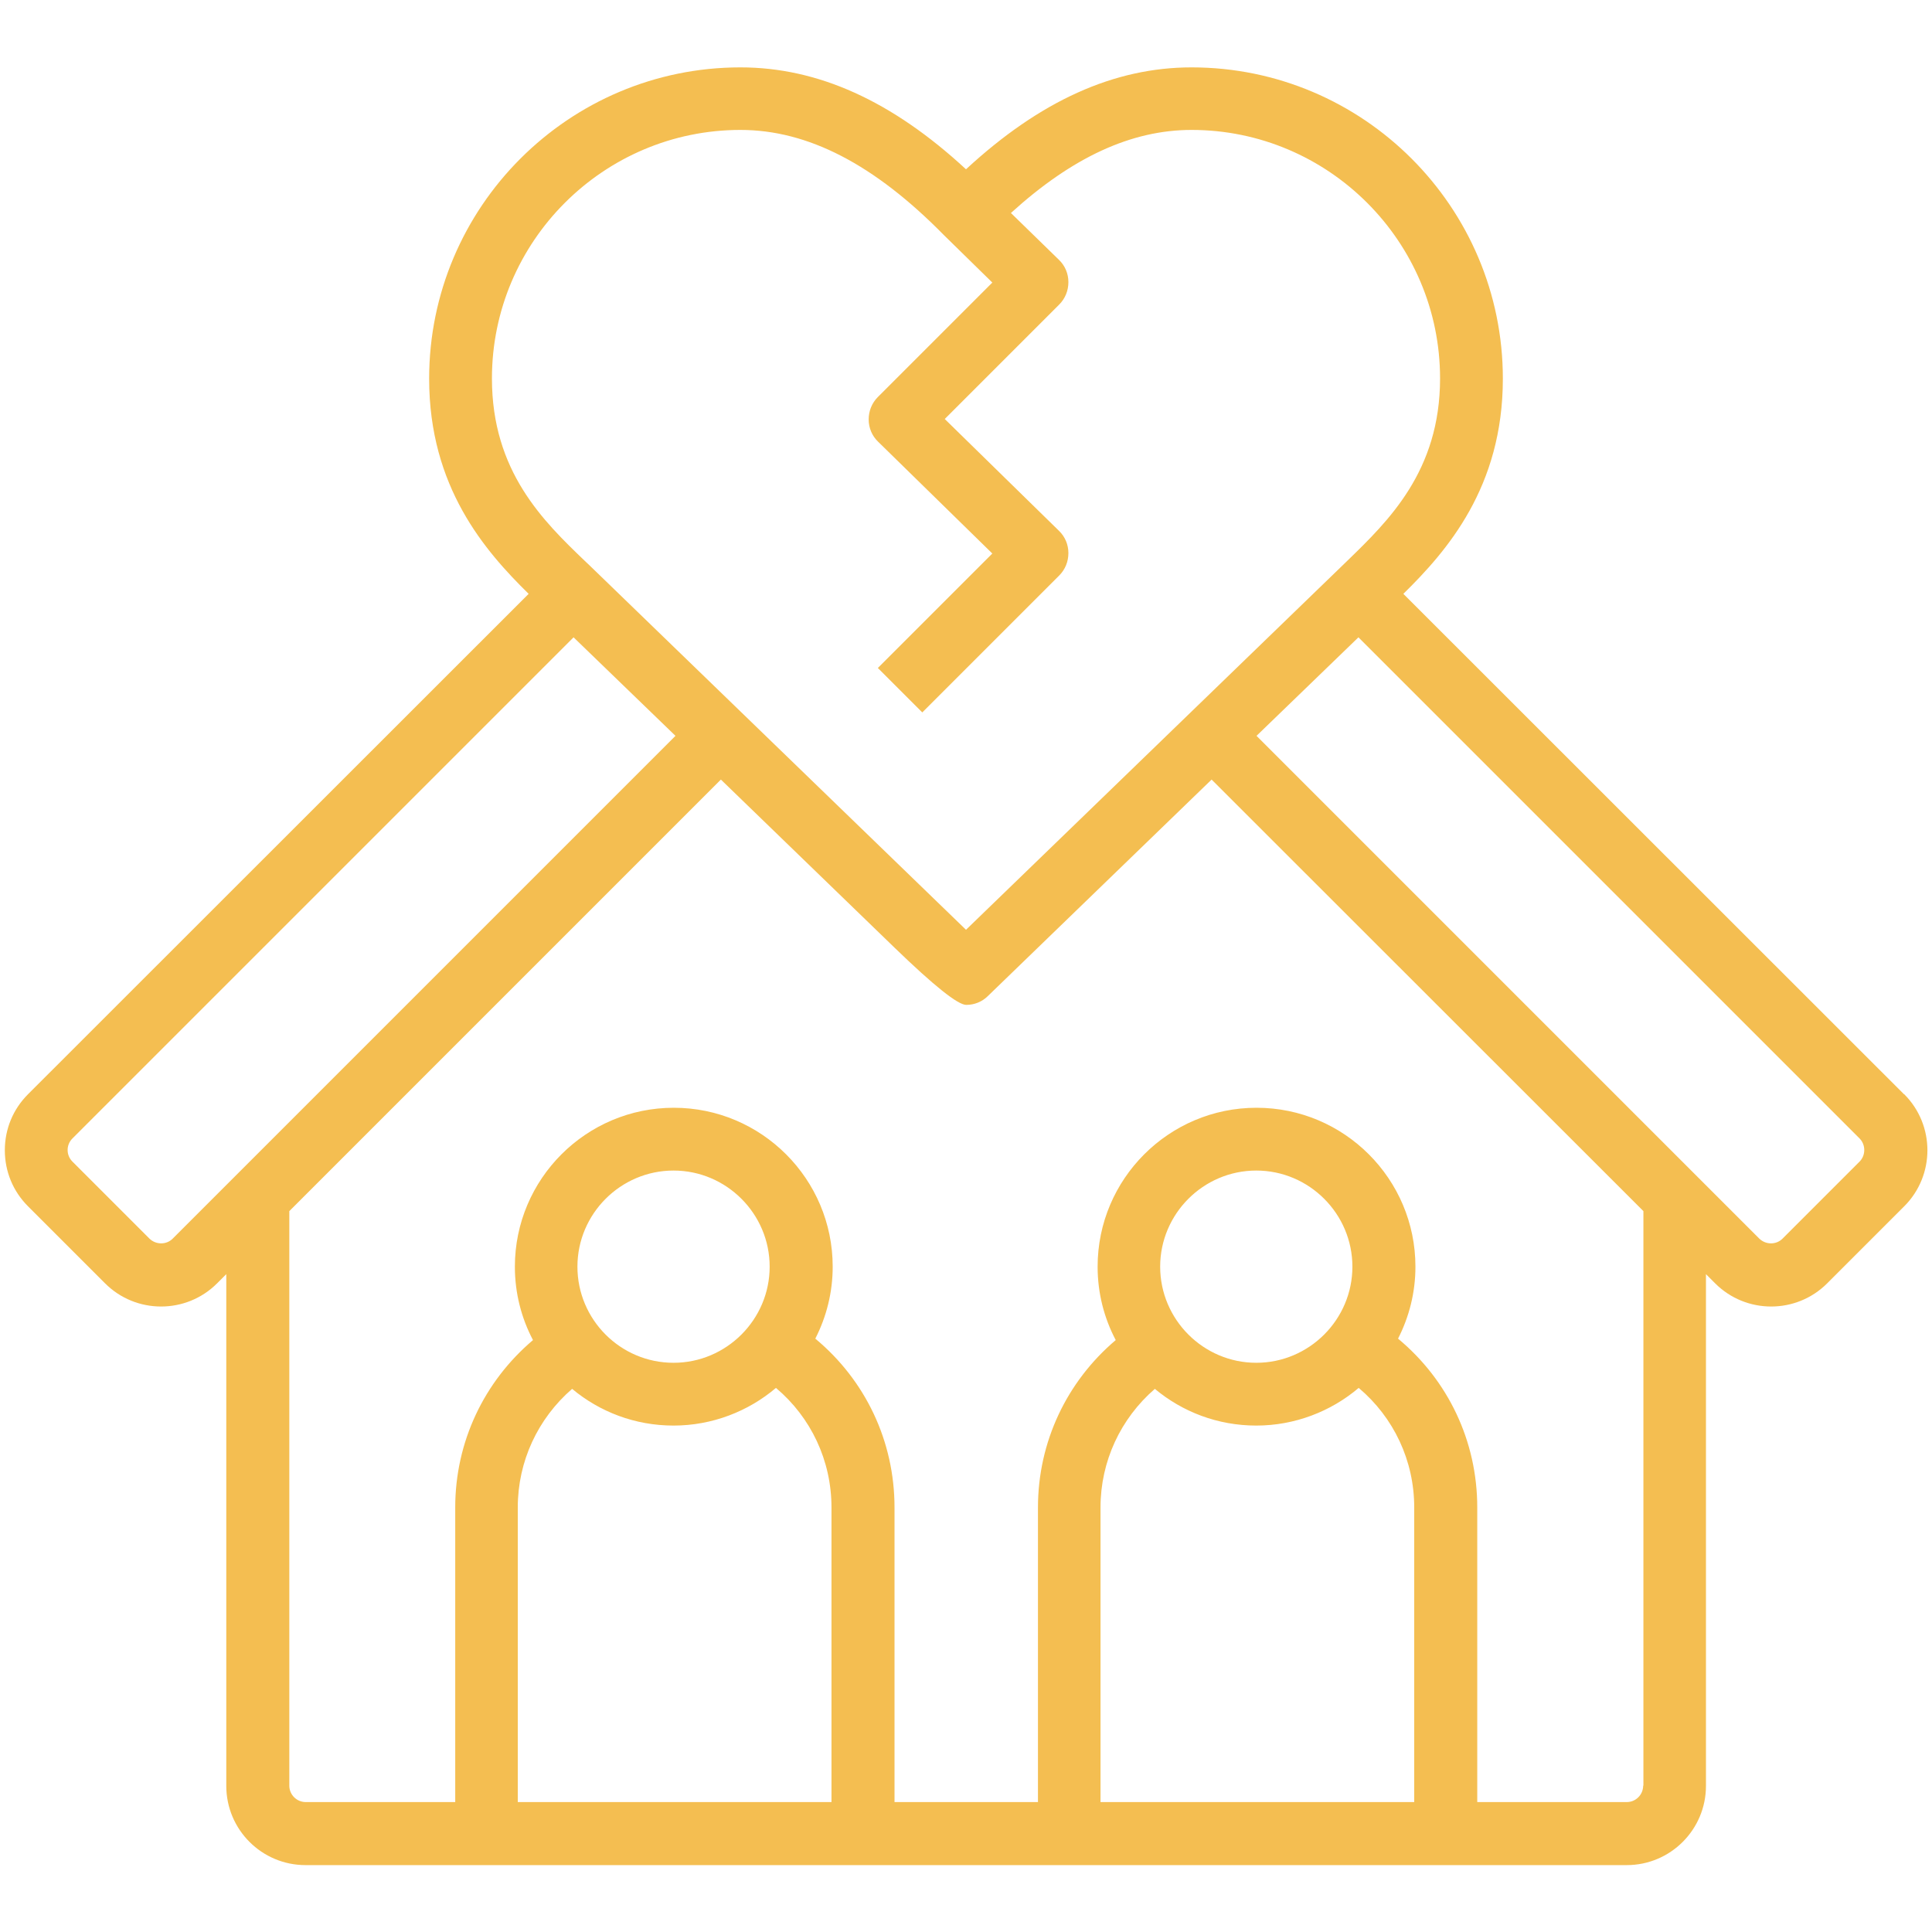 <svg width="80" height="80" viewBox="0 0 80 80" fill="none" xmlns="http://www.w3.org/2000/svg">
<path d="M78.84 45.31L58.11 24.59C59.92 22.81 62.23 20.17 62.23 15.68C62.23 8.57 56.45 2.79 49.34 2.79C46.14 2.79 43.07 4.17 40 7.01C36.93 4.17 33.86 2.79 30.66 2.79C23.55 2.79 17.77 8.57 17.77 15.68C17.77 20.17 20.08 22.81 21.89 24.59L1.16 45.31C0.54 45.93 0.2 46.75 0.2 47.63C0.2 48.51 0.54 49.33 1.16 49.95L4.35 53.14C4.99 53.78 5.83 54.1 6.67 54.1C7.51 54.1 8.35 53.78 8.99 53.14L9.37 52.76V73.95C9.37 75.76 10.84 77.23 12.65 77.23H67.36C69.17 77.23 70.64 75.76 70.64 73.95V52.76L71.02 53.14C71.66 53.78 72.5 54.1 73.34 54.1C74.18 54.1 75.02 53.78 75.66 53.14L78.85 49.95C80.13 48.67 80.13 46.59 78.85 45.31H78.84ZM20.37 15.67C20.37 10 24.99 5.38 30.66 5.38C33.45 5.38 36.2 6.8 39.09 9.74L41.09 11.7L36.35 16.44C36.1 16.69 35.97 17.02 35.97 17.37C35.97 17.72 36.11 18.05 36.36 18.29L41.09 22.92L36.35 27.66L38.19 29.5L43.86 23.83C44.11 23.58 44.24 23.25 44.24 22.9C44.24 22.55 44.1 22.22 43.85 21.98L39.12 17.35L43.86 12.61C44.11 12.36 44.24 12.03 44.24 11.68C44.24 11.33 44.1 11 43.85 10.76L41.86 8.82C44.4 6.51 46.85 5.38 49.34 5.38C55.01 5.38 59.63 10 59.63 15.67C59.63 19.51 57.49 21.57 55.78 23.23L40 38.5C37.09 35.68 27.95 26.84 24.4 23.4L24.22 23.23C22.5 21.58 20.37 19.52 20.37 15.67ZM7.15 51.29C6.89 51.55 6.46 51.55 6.19 51.29L3 48.1C2.87 47.97 2.8 47.8 2.8 47.62C2.8 47.44 2.87 47.27 3 47.14L23.75 26.39L27.97 30.47L7.15 51.29ZM27.89 56.43C25.69 56.43 23.91 54.64 23.91 52.45C23.91 50.26 25.7 48.47 27.89 48.47C30.08 48.47 31.87 50.26 31.87 52.45C31.87 54.64 30.08 56.43 27.89 56.43ZM23.69 57.51C24.83 58.46 26.29 59.03 27.89 59.03C29.49 59.03 30.99 58.44 32.13 57.47C33.58 58.69 34.43 60.48 34.43 62.42V74.62H21.44V62.42C21.44 60.51 22.27 58.74 23.69 57.51ZM52.02 56.43C49.83 56.43 48.04 54.64 48.04 52.45C48.04 50.26 49.83 48.47 52.02 48.47C54.21 48.47 56 50.26 56 52.45C56 54.64 54.21 56.43 52.02 56.43ZM47.82 57.51C48.96 58.46 50.42 59.03 52.02 59.03C53.62 59.03 55.12 58.44 56.26 57.47C57.71 58.69 58.56 60.48 58.56 62.42V74.62H45.57V62.42C45.57 60.51 46.4 58.74 47.82 57.51ZM68.04 73.94C68.04 74.31 67.74 74.62 67.36 74.62H61.17V62.42C61.17 59.67 59.96 57.15 57.89 55.43C58.35 54.53 58.61 53.52 58.61 52.45C58.61 48.82 55.66 45.87 52.03 45.87C48.4 45.87 45.45 48.82 45.45 52.45C45.45 53.55 45.72 54.58 46.2 55.49C44.17 57.21 42.98 59.71 42.98 62.42V74.62H37.04V62.42C37.04 59.67 35.83 57.15 33.76 55.43C34.22 54.53 34.48 53.52 34.48 52.45C34.48 48.82 31.53 45.87 27.9 45.87C24.27 45.87 21.32 48.82 21.32 52.45C21.32 53.55 21.59 54.58 22.07 55.49C20.04 57.21 18.85 59.71 18.85 62.42V74.62H12.66C12.29 74.62 11.98 74.32 11.98 73.94V50.15L29.85 32.28L37.05 39.25C38.677 40.823 39.663 41.61 40.01 41.61C40.35 41.61 40.67 41.48 40.91 41.24C40.91 41.24 45.59 36.71 50.17 32.28L68.05 50.15V73.94H68.04ZM77 48.1L73.81 51.29C73.55 51.55 73.12 51.55 72.85 51.29L52.03 30.47C53.6 28.95 55.07 27.53 56.25 26.39L77 47.14C77.26 47.4 77.26 47.84 77 48.1Z" fill="#F4BE51"/>
</svg>
